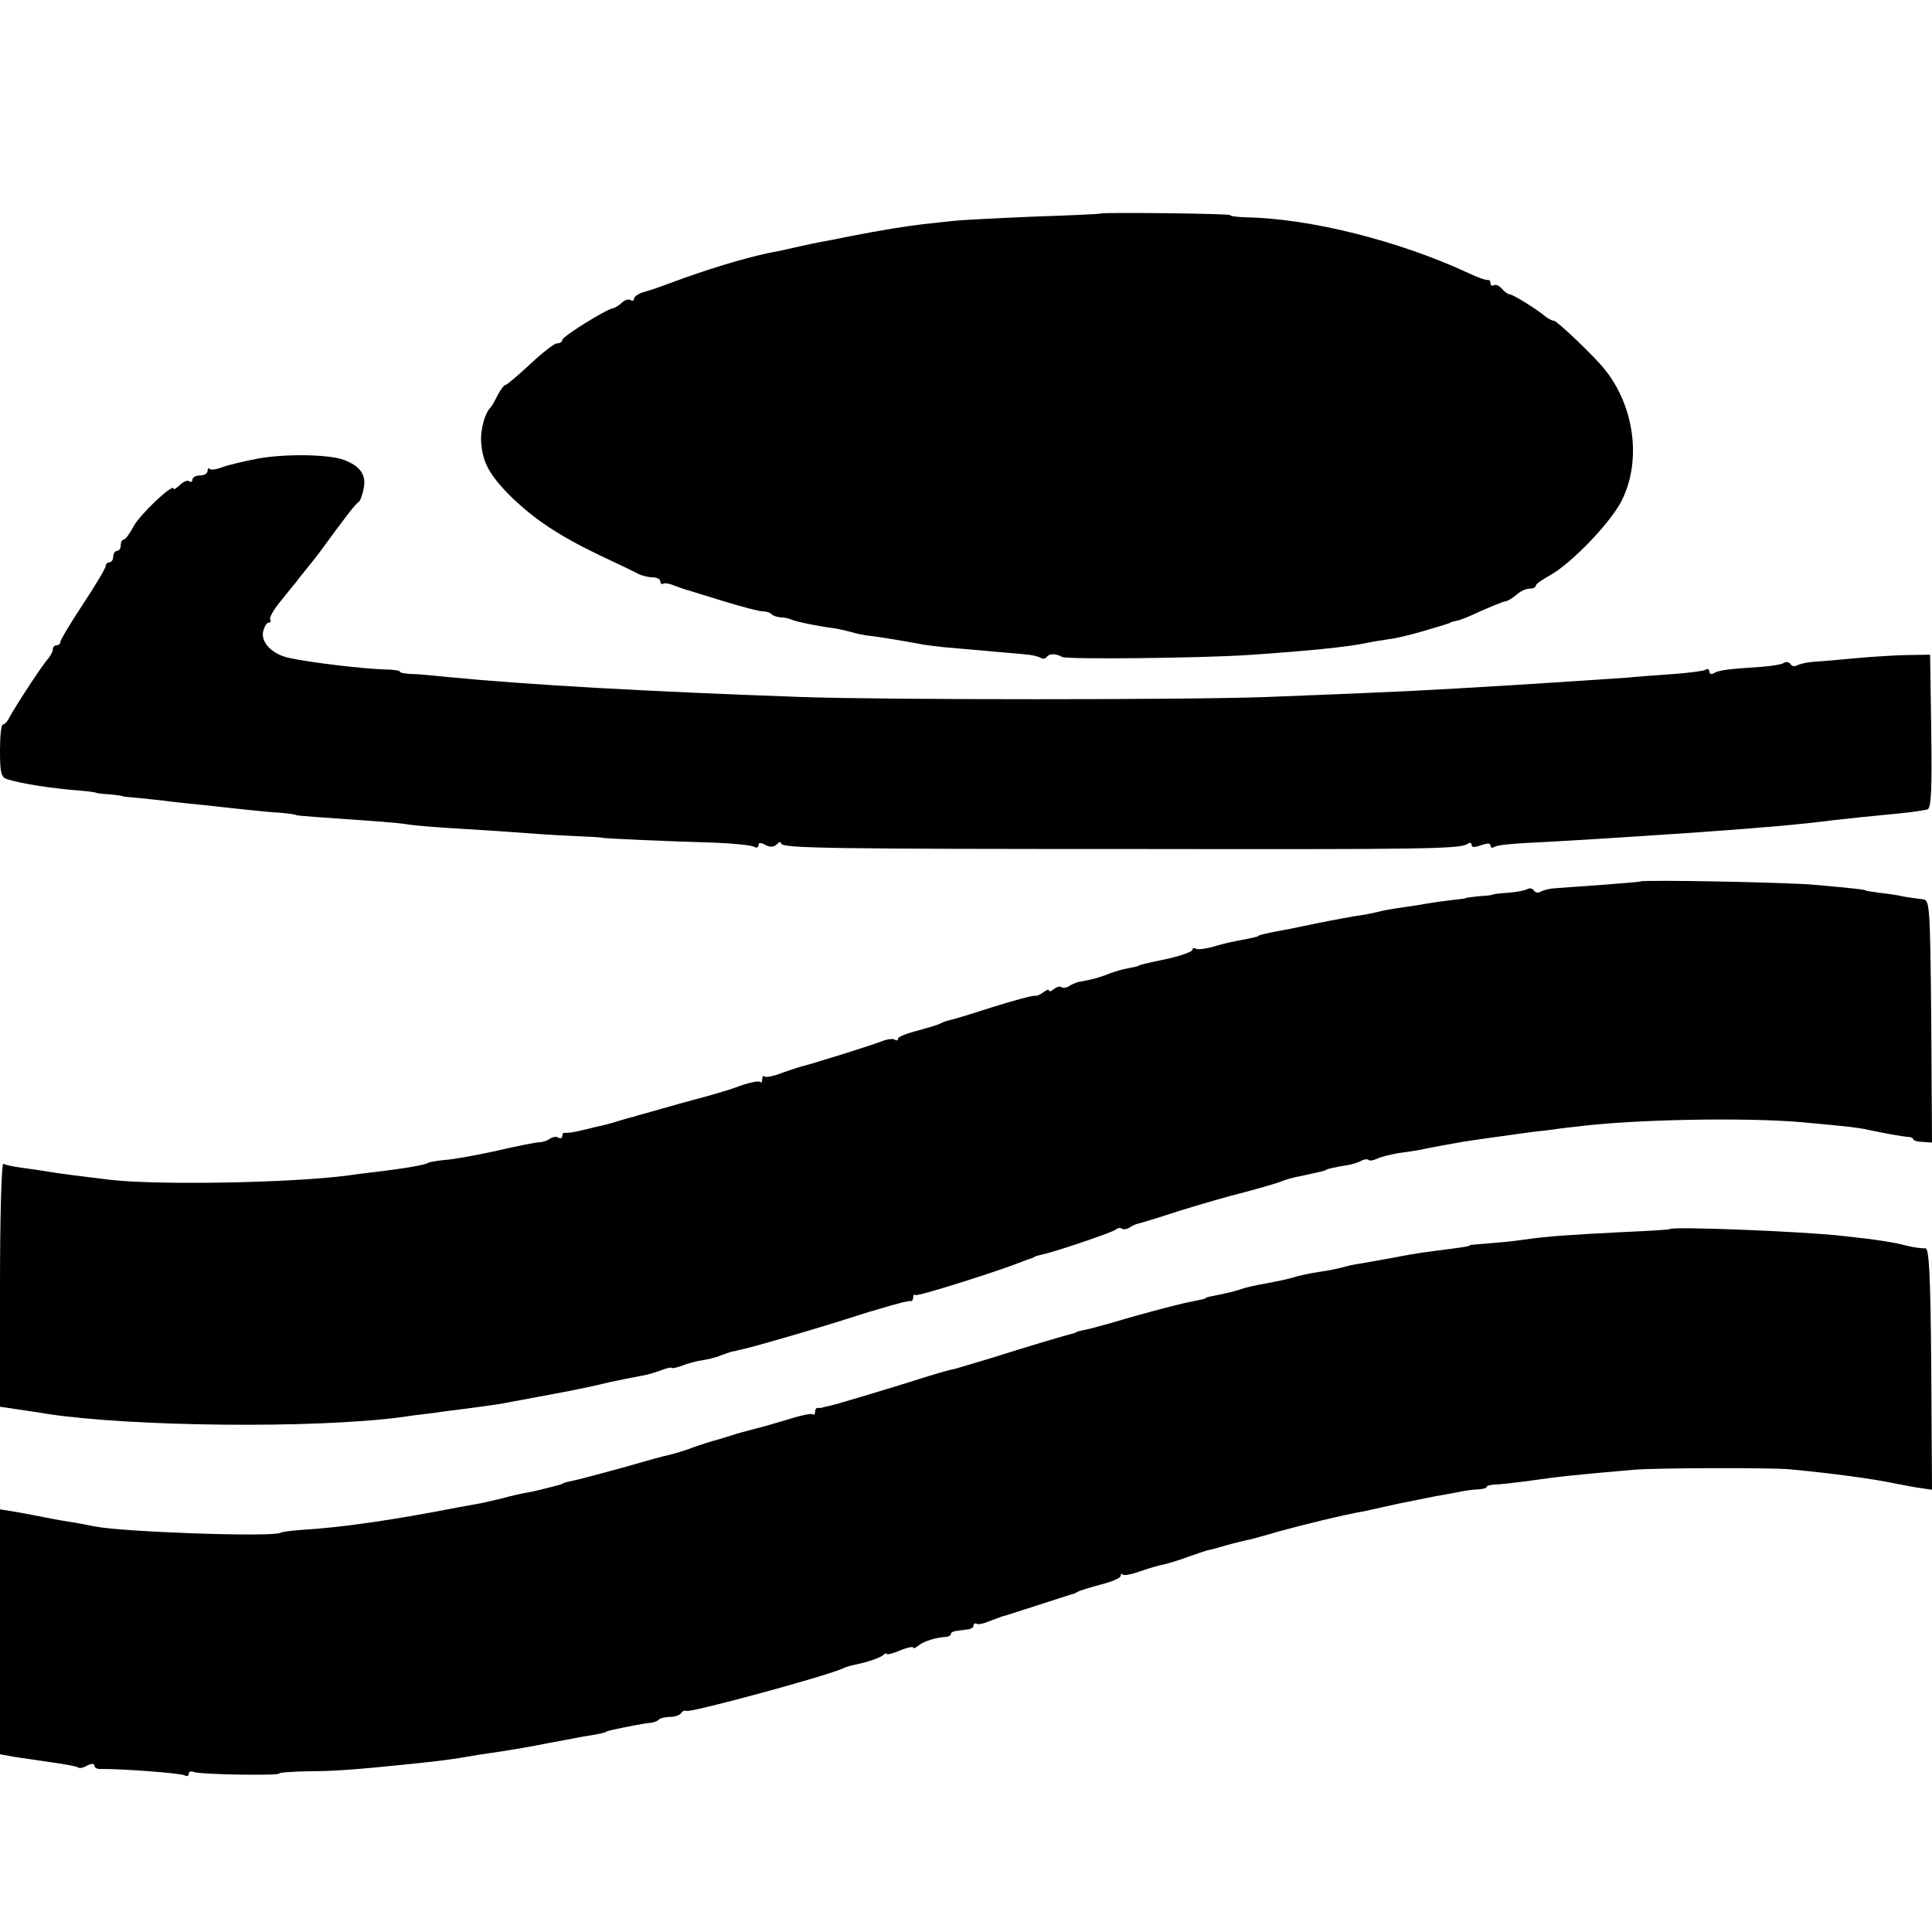<?xml version="1.0" standalone="no"?>
<!DOCTYPE svg PUBLIC "-//W3C//DTD SVG 20010904//EN"
 "http://www.w3.org/TR/2001/REC-SVG-20010904/DTD/svg10.dtd">
<svg version="1.0" xmlns="http://www.w3.org/2000/svg"
 width="512pt" height="512pt" viewBox="0 0 512 512"
 preserveAspectRatio="xMidYMid meet">
<g transform="translate(0,512) scale(0.1,-0.1)"
fill="#000000" stroke="none">
<path d="M2917 4554 c-1 -1 -81 -5 -177 -8 -96 -4 -191 -9 -210 -11 -19 -2
-56 -6 -83 -9 -42 -5 -107 -15 -194 -32 -16 -3 -38 -8 -50 -10 -39 -7 -67 -13
-93 -19 -14 -3 -34 -8 -45 -10 -64 -11 -160 -39 -250 -71 -38 -14 -74 -27 -80
-29 -5 -2 -20 -6 -32 -10 -13 -4 -23 -12 -23 -17 0 -5 -4 -7 -9 -3 -5 3 -15 0
-23 -7 -7 -7 -18 -14 -24 -15 -20 -4 -134 -75 -134 -84 0 -5 -6 -9 -14 -9 -7
0 -39 -25 -71 -55 -32 -30 -62 -55 -65 -55 -4 0 -13 -12 -21 -27 -8 -16 -16
-30 -19 -33 -15 -14 -27 -59 -25 -90 3 -54 22 -89 78 -145 64 -62 127 -104
237 -157 47 -22 93 -44 102 -49 10 -5 27 -9 38 -9 11 0 20 -5 20 -11 0 -5 3
-8 8 -6 4 3 18 0 32 -6 14 -5 30 -11 36 -12 7 -2 49 -15 94 -29 46 -14 91 -26
100 -26 9 0 20 -3 24 -7 4 -5 15 -8 24 -9 10 0 24 -3 32 -7 15 -6 83 -19 111
-22 9 -1 29 -6 45 -10 16 -5 38 -9 49 -10 20 -2 93 -14 130 -21 11 -3 40 -6
65 -9 25 -2 77 -7 115 -10 39 -4 84 -7 100 -9 17 -1 35 -5 42 -9 6 -4 14 -3
17 2 6 9 23 10 41 0 14 -7 369 -3 490 5 165 11 270 22 316 32 13 3 40 7 59 10
19 2 60 12 90 21 30 9 58 17 63 19 4 1 8 2 10 4 1 1 9 3 17 5 9 1 38 13 65 26
28 12 56 24 63 25 8 1 22 10 31 18 10 9 25 16 34 16 9 0 17 3 17 8 0 4 17 16
37 27 55 30 159 137 190 197 54 106 35 251 -45 350 -30 37 -126 128 -134 128
-5 0 -14 5 -21 10 -23 20 -88 60 -96 60 -5 0 -14 7 -21 15 -7 8 -16 12 -21 9
-5 -3 -9 0 -9 5 0 6 -3 10 -7 9 -5 -1 -28 7 -53 19 -183 85 -419 144 -587 147
-24 1 -43 3 -43 6 0 4 -339 8 -343 4z"/>
<path d="M685 3905 c-38 -7 -82 -18 -96 -23 -15 -6 -30 -8 -33 -5 -3 4 -6 1
-6 -5 0 -7 -9 -12 -20 -12 -11 0 -20 -5 -20 -11 0 -5 -4 -8 -9 -4 -5 3 -17 -2
-25 -11 -9 -8 -16 -13 -16 -9 0 16 -89 -68 -106 -100 -10 -19 -22 -35 -26 -35
-5 0 -8 -7 -8 -15 0 -8 -4 -15 -10 -15 -5 0 -10 -7 -10 -15 0 -8 -4 -15 -10
-15 -5 0 -10 -5 -10 -10 0 -6 -27 -51 -60 -101 -33 -50 -60 -95 -60 -100 0 -5
-4 -9 -10 -9 -5 0 -10 -5 -10 -11 0 -6 -6 -16 -12 -24 -13 -13 -85 -123 -103
-156 -5 -11 -13 -19 -17 -19 -5 0 -8 -31 -8 -69 0 -60 3 -71 19 -76 39 -12
115 -24 191 -30 25 -2 45 -5 45 -6 0 -1 16 -3 35 -4 19 -2 35 -4 35 -5 0 -1
20 -3 45 -5 25 -3 61 -6 80 -9 19 -2 62 -7 95 -10 33 -4 83 -9 110 -12 28 -3
68 -7 90 -8 22 -2 40 -5 40 -6 0 -1 23 -3 50 -5 171 -12 217 -15 247 -20 18
-3 71 -7 118 -10 47 -3 117 -7 155 -10 39 -3 108 -8 155 -10 47 -2 85 -4 85
-5 0 -2 183 -10 296 -13 52 -2 101 -7 107 -11 7 -4 12 -2 12 4 0 7 6 8 18 1
13 -7 23 -6 30 1 7 7 12 8 12 3 0 -13 119 -15 970 -15 722 -1 827 0 848 13 6
5 12 4 12 -2 0 -7 8 -7 25 -1 17 6 25 6 25 -1 0 -6 5 -7 11 -3 6 4 43 8 83 10
83 4 250 14 466 29 166 12 250 19 345 31 44 5 100 11 185 19 30 3 61 8 68 10
10 4 12 50 10 207 l-3 203 -65 -1 c-36 -1 -99 -5 -140 -9 -41 -4 -89 -8 -106
-9 -16 -1 -35 -6 -41 -9 -7 -4 -14 -3 -18 3 -4 6 -12 7 -18 3 -6 -4 -32 -8
-57 -10 -91 -6 -115 -9 -128 -17 -7 -4 -12 -2 -12 4 0 6 -4 9 -10 5 -5 -3 -42
-8 -82 -11 -40 -3 -98 -7 -128 -10 -55 -4 -166 -11 -290 -19 -266 -16 -277
-17 -660 -32 -206 -8 -1019 -8 -1240 0 -417 15 -718 32 -935 53 -38 4 -82 8
-97 8 -16 1 -28 3 -28 6 0 3 -19 6 -43 6 -59 2 -192 18 -249 30 -45 9 -76 40
-71 69 3 14 10 25 15 25 5 0 7 4 4 8 -3 5 9 26 27 48 17 21 35 44 40 49 4 6
15 20 25 32 10 12 27 34 38 48 73 100 97 131 105 135 4 3 10 20 13 37 7 35
-10 58 -52 74 -40 15 -153 17 -227 4z"/>
<path d="M4347 2784 c-1 -1 -47 -5 -102 -9 -55 -4 -111 -8 -125 -9 -14 -1 -30
-5 -37 -9 -6 -4 -14 -3 -18 3 -4 6 -11 7 -17 4 -6 -4 -29 -8 -52 -10 -22 -1
-41 -4 -41 -5 0 -1 -16 -3 -35 -4 -19 -2 -35 -4 -35 -5 0 -1 -16 -3 -35 -5
-19 -2 -48 -6 -65 -9 -16 -3 -48 -8 -70 -11 -22 -3 -51 -8 -65 -12 -14 -3 -32
-7 -40 -8 -12 -1 -87 -15 -110 -20 -3 0 -23 -5 -45 -9 -22 -5 -49 -10 -60 -12
-28 -5 -60 -12 -60 -14 0 -2 -17 -6 -60 -14 -16 -3 -45 -10 -64 -16 -19 -5
-38 -7 -42 -4 -5 3 -9 1 -9 -3 0 -5 -28 -15 -62 -23 -71 -15 -77 -17 -80 -19
-2 -2 -14 -4 -28 -7 -14 -2 -36 -9 -50 -14 -14 -6 -36 -13 -50 -16 -14 -3 -29
-6 -35 -7 -5 -2 -16 -6 -23 -11 -7 -4 -16 -5 -19 -2 -3 3 -12 1 -20 -5 -7 -6
-13 -8 -13 -4 0 4 -6 2 -14 -4 -8 -6 -18 -11 -22 -10 -5 2 -56 -12 -114 -30
-58 -19 -109 -34 -115 -35 -5 -1 -14 -4 -20 -7 -5 -4 -34 -12 -62 -20 -29 -7
-53 -17 -53 -21 0 -5 -4 -7 -9 -3 -5 3 -20 1 -33 -4 -21 -9 -191 -62 -213 -67
-5 -1 -29 -9 -52 -17 -22 -9 -44 -13 -47 -10 -3 4 -6 0 -6 -7 0 -7 -3 -11 -6
-7 -3 3 -23 -1 -45 -8 -22 -8 -43 -15 -47 -16 -4 -1 -11 -3 -17 -5 -5 -2 -53
-15 -105 -29 -52 -15 -102 -29 -110 -31 -8 -3 -16 -5 -17 -5 -2 0 -17 -5 -35
-10 -18 -6 -42 -12 -53 -14 -11 -3 -33 -8 -50 -12 -16 -4 -33 -6 -37 -5 -5 1
-8 -3 -8 -9 0 -5 -5 -7 -10 -4 -6 4 -16 2 -23 -3 -7 -5 -19 -9 -27 -9 -8 0
-60 -10 -115 -23 -55 -12 -116 -23 -136 -24 -20 -2 -40 -5 -45 -8 -8 -5 -57
-14 -141 -24 -18 -2 -50 -6 -70 -9 -151 -20 -499 -26 -628 -12 -107 13 -129
16 -161 21 -18 3 -51 8 -74 11 -24 3 -47 8 -51 11 -5 3 -9 -141 -9 -319 l0
-325 47 -7 c27 -4 62 -9 78 -12 225 -34 708 -39 935 -9 19 3 58 8 85 11 28 4
65 9 83 11 68 9 98 13 127 19 34 6 117 22 155 29 30 6 64 13 105 23 33 7 48
10 85 17 14 2 37 9 53 15 15 6 27 8 27 6 0 -2 12 0 28 6 15 6 38 12 52 14 14
2 36 7 50 13 14 5 28 10 33 11 4 0 8 1 10 2 1 0 9 2 17 4 32 7 159 44 240 69
47 15 90 28 95 30 6 1 30 9 55 16 25 7 48 13 53 12 4 -1 7 3 7 10 0 6 3 9 6 6
4 -5 222 64 284 89 8 3 18 7 23 8 4 2 8 3 10 5 1 1 9 3 17 5 32 6 185 58 196
66 6 5 14 6 17 3 3 -3 12 -2 19 2 7 5 18 10 23 11 6 1 55 16 110 34 55 17 134
40 175 50 41 11 82 23 90 26 20 8 30 11 65 18 17 4 37 8 45 10 8 2 15 4 15 5
0 2 28 8 60 13 11 2 26 7 33 11 7 4 16 5 19 2 3 -3 13 -1 22 3 9 5 34 11 56
15 22 3 49 7 60 9 11 3 36 7 55 11 19 3 44 8 56 10 12 2 45 7 75 11 30 4 65 9
79 11 14 2 43 6 65 8 22 3 58 8 80 10 154 20 453 25 600 12 44 -4 96 -9 115
-11 19 -2 49 -6 65 -10 38 -8 86 -17 103 -18 6 0 12 -3 12 -6 0 -3 11 -7 25
-7 l25 -2 -2 322 c-3 313 -4 321 -23 323 -11 1 -33 4 -50 7 -16 4 -46 8 -65
10 -19 3 -35 5 -35 6 0 2 -31 6 -135 15 -73 7 -457 14 -463 9z"/>
<path d="M4426 1863 c-2 -2 -56 -5 -122 -8 -138 -7 -202 -11 -264 -20 -25 -4
-67 -8 -95 -10 -27 -2 -50 -4 -50 -5 0 -3 -14 -5 -85 -14 -25 -3 -58 -8 -75
-11 -64 -12 -81 -15 -115 -21 -19 -3 -43 -7 -52 -10 -10 -3 -29 -7 -43 -10
-14 -2 -36 -6 -50 -8 -14 -3 -33 -7 -43 -10 -16 -5 -33 -9 -97 -21 -16 -3 -37
-8 -45 -11 -8 -3 -26 -8 -40 -11 -43 -9 -55 -11 -55 -13 0 -2 -6 -3 -55 -13
-31 -7 -126 -32 -199 -54 -29 -8 -61 -17 -70 -18 -9 -2 -17 -4 -18 -5 -2 -2
-6 -3 -10 -4 -17 -4 -132 -38 -213 -64 -47 -14 -91 -27 -97 -29 -7 -2 -19 -4
-25 -6 -7 -2 -29 -8 -48 -14 -81 -26 -244 -75 -259 -78 -9 -2 -18 -4 -21 -5
-3 -1 -8 -2 -13 -1 -4 0 -7 -4 -7 -11 0 -6 -3 -9 -6 -6 -3 3 -33 -3 -67 -14
-34 -10 -71 -21 -81 -23 -10 -3 -35 -9 -55 -15 -47 -15 -55 -17 -63 -19 -4 -1
-26 -8 -49 -16 -23 -9 -51 -17 -63 -20 -12 -2 -69 -18 -128 -35 -59 -16 -118
-32 -130 -34 -13 -3 -24 -5 -25 -7 -2 -1 -6 -2 -10 -4 -34 -9 -62 -16 -83 -20
-14 -2 -45 -9 -70 -16 -25 -6 -55 -13 -68 -15 -12 -2 -34 -6 -50 -9 -168 -33
-307 -53 -408 -59 -28 -2 -55 -5 -60 -8 -24 -12 -421 2 -494 17 -14 3 -37 7
-52 10 -15 2 -51 8 -80 14 -29 6 -68 13 -86 16 l-32 5 0 -324 0 -325 33 -6
c17 -3 63 -9 101 -15 37 -5 70 -11 73 -14 3 -3 14 -1 24 5 12 6 19 6 19 0 0
-5 8 -10 17 -9 50 1 214 -11 223 -17 5 -3 10 -2 10 4 0 6 6 8 14 5 17 -7 226
-10 226 -4 0 3 35 5 78 6 68 0 132 5 267 19 77 8 110 12 150 19 22 4 54 9 70
11 59 9 101 16 150 26 28 5 66 12 85 16 44 7 65 11 65 13 0 1 7 3 15 5 41 9
87 18 102 19 10 1 21 5 24 9 4 4 18 7 30 7 13 0 26 5 29 10 4 6 10 8 14 6 9
-6 359 89 411 111 18 8 17 7 60 17 19 5 41 13 48 18 6 6 12 8 12 5 0 -3 16 1
35 9 19 8 35 11 35 8 0 -4 6 -1 14 5 13 11 46 22 74 23 6 1 12 4 12 8 0 4 7 7
15 8 8 1 22 3 30 4 8 1 15 5 15 10 0 5 3 7 8 5 4 -3 18 0 32 6 14 5 30 11 35
13 6 1 48 15 95 30 47 15 87 28 90 29 3 0 10 3 15 6 6 4 34 12 63 20 28 7 52
17 52 23 0 5 3 7 6 3 3 -3 24 1 46 9 23 8 50 16 62 18 12 3 40 11 64 20 23 8
46 16 50 17 10 2 22 5 67 18 22 5 43 11 47 11 4 1 38 10 75 21 61 17 175 45
228 54 11 2 31 7 45 10 14 3 36 8 50 11 14 3 36 7 50 10 14 3 34 7 45 9 11 2
36 6 55 10 19 4 45 8 58 8 12 1 22 3 22 7 0 3 10 5 23 6 12 0 47 4 77 8 101
14 118 16 290 31 59 5 364 6 415 1 116 -11 218 -25 275 -37 25 -5 57 -11 73
-13 l27 -4 -2 322 c-2 259 -6 320 -16 318 -7 -1 -30 2 -50 7 -34 9 -78 16
-172 26 -109 12 -446 25 -454 18z"/>
</g>
</svg>
